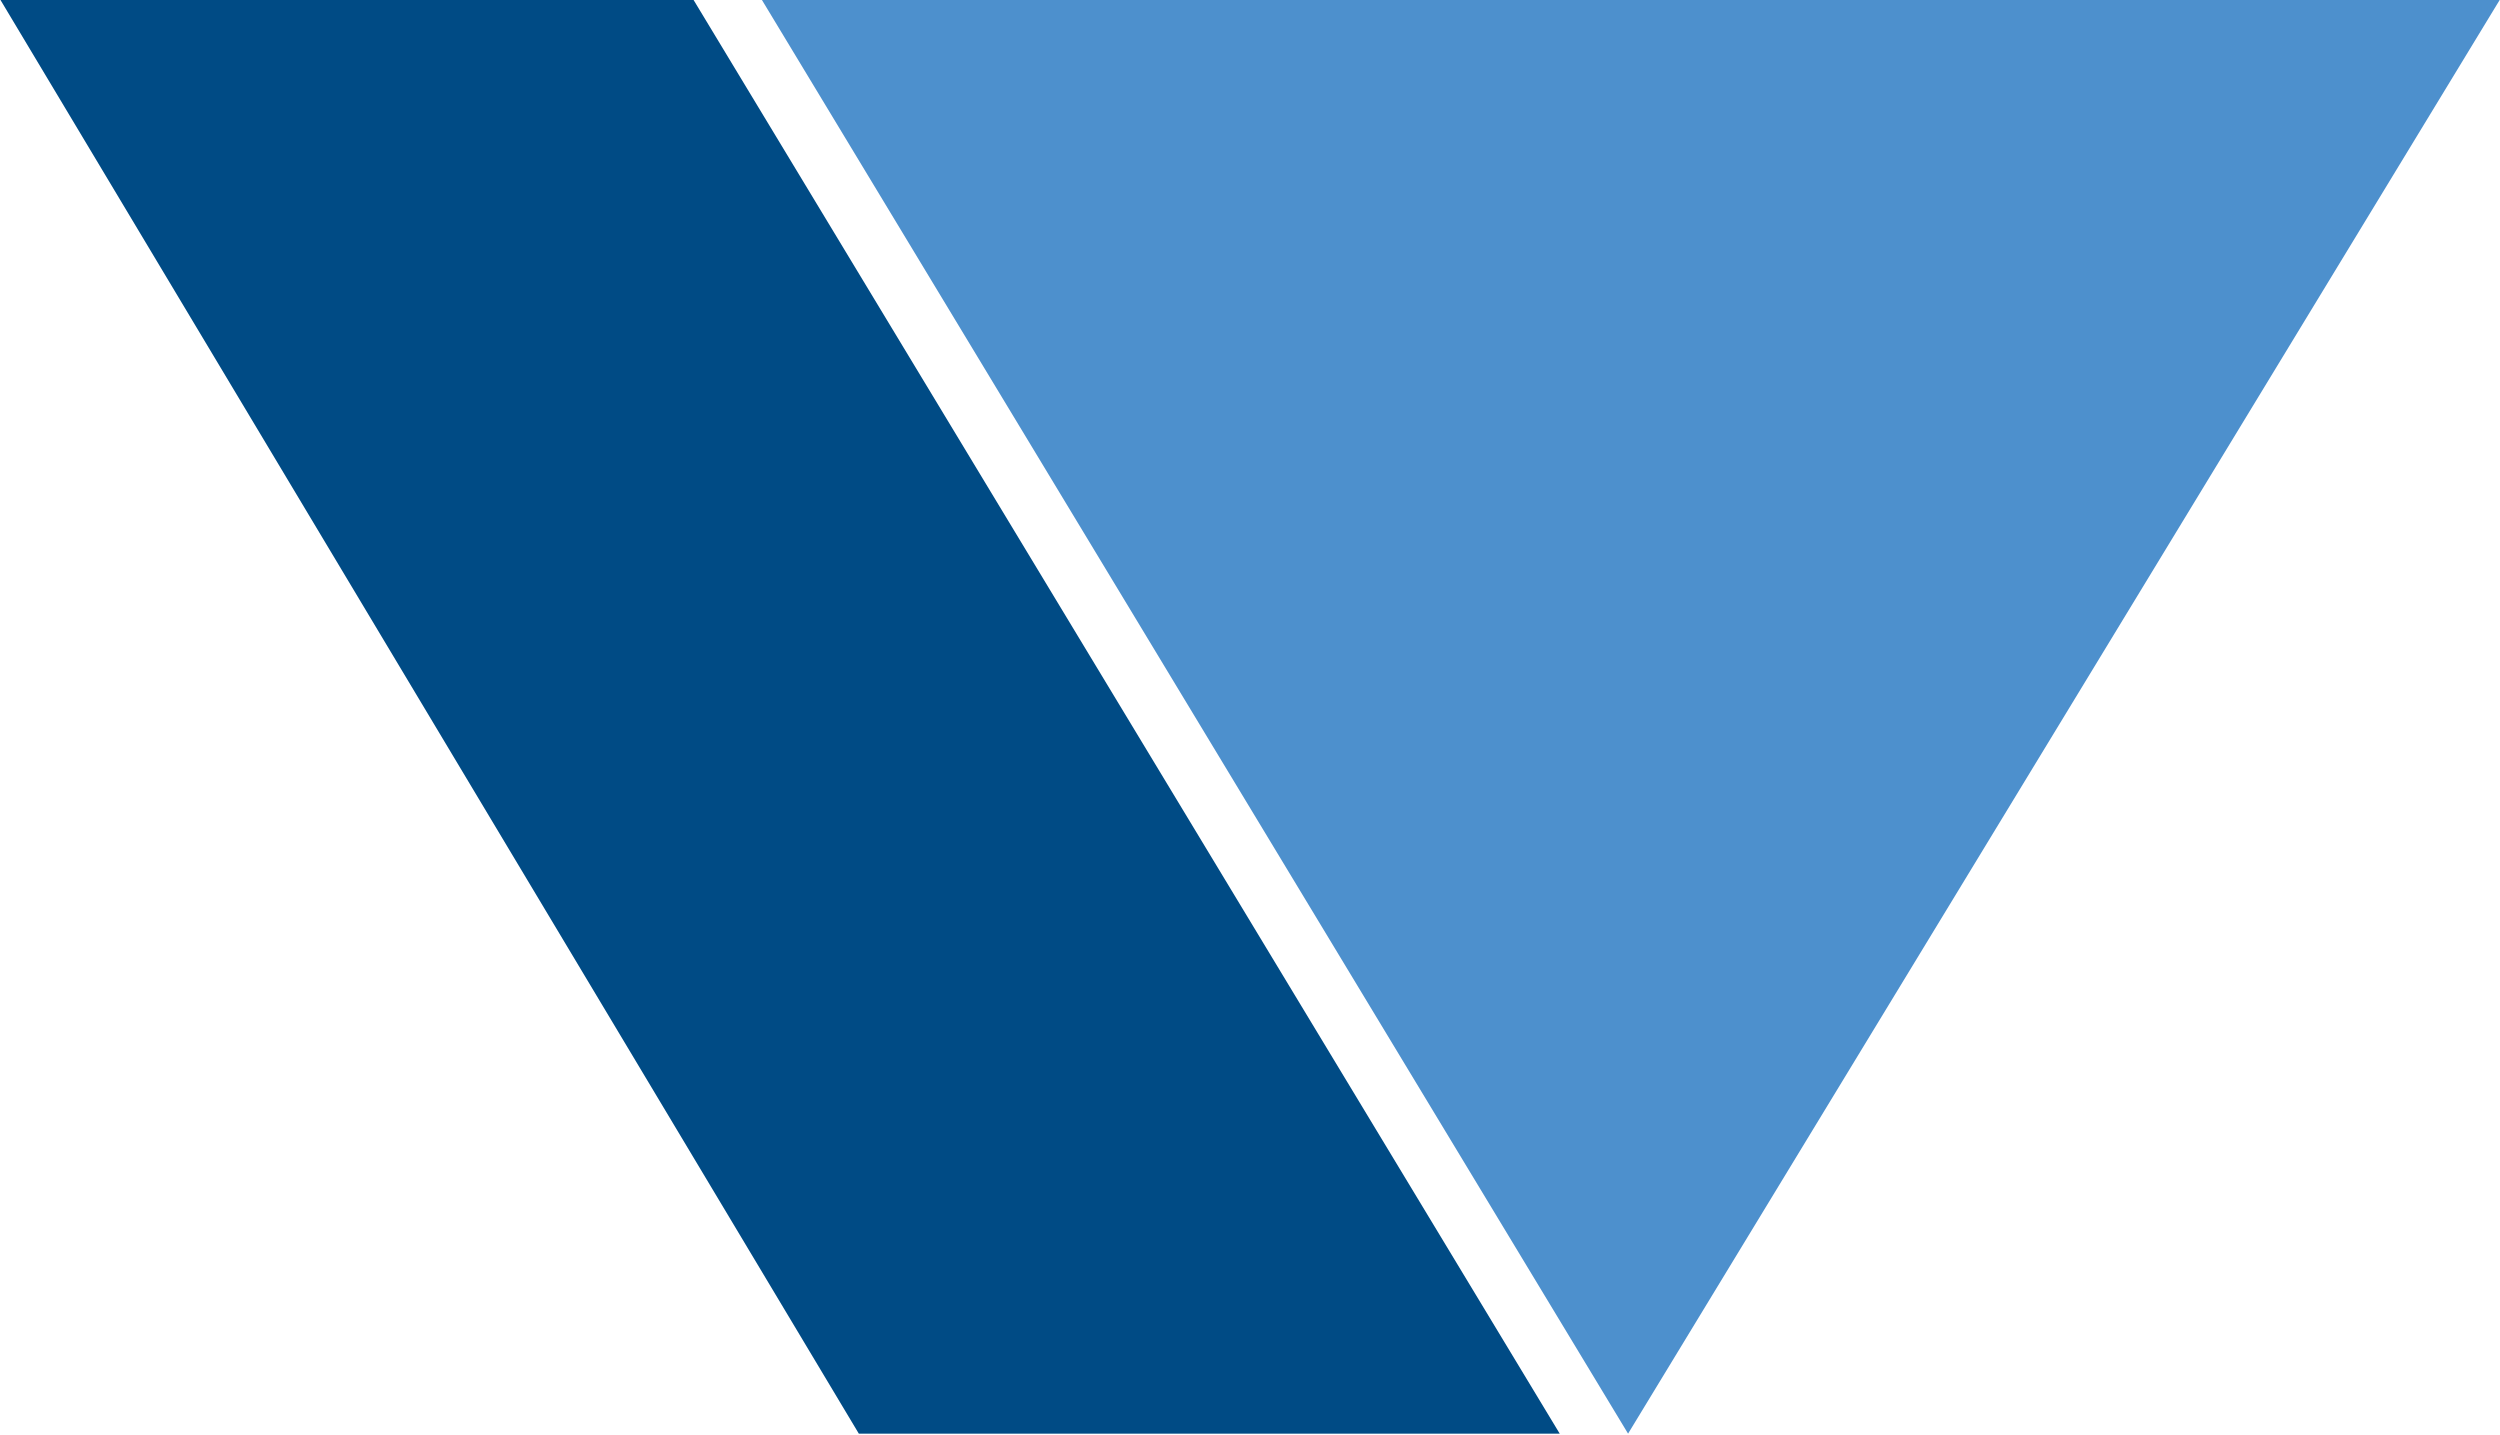 <svg version="1.2" xmlns="http://www.w3.org/2000/svg" viewBox="0 0 1507 865" width="1507" height="865">
	<title>2021_E4E_spreads-1-pdf-svg</title>
	<defs>
		<clipPath clipPathUnits="userSpaceOnUse" id="cp1">
			<path d="m-1100.99-15910.78h14012.06v17925.38h-14012.06z"/>
		</clipPath>
	</defs>
	<style>
		.s0 { fill: #4d90cd } 
		.s1 { fill: #004b85 } 
	</style>
	<g id="Clip-Path: Page 1" clip-path="url(#cp1)">
		<g id="Page 1">
			<path id="Path 9" class="s0" d="m459.3 0l522.1 864.2 525.4-864.2z"/>
			<path id="Path 10" class="s1" d="m0.3 0l517.4 864.2h422.5l-522.1-864.2z"/>
		</g>
	</g>
</svg>